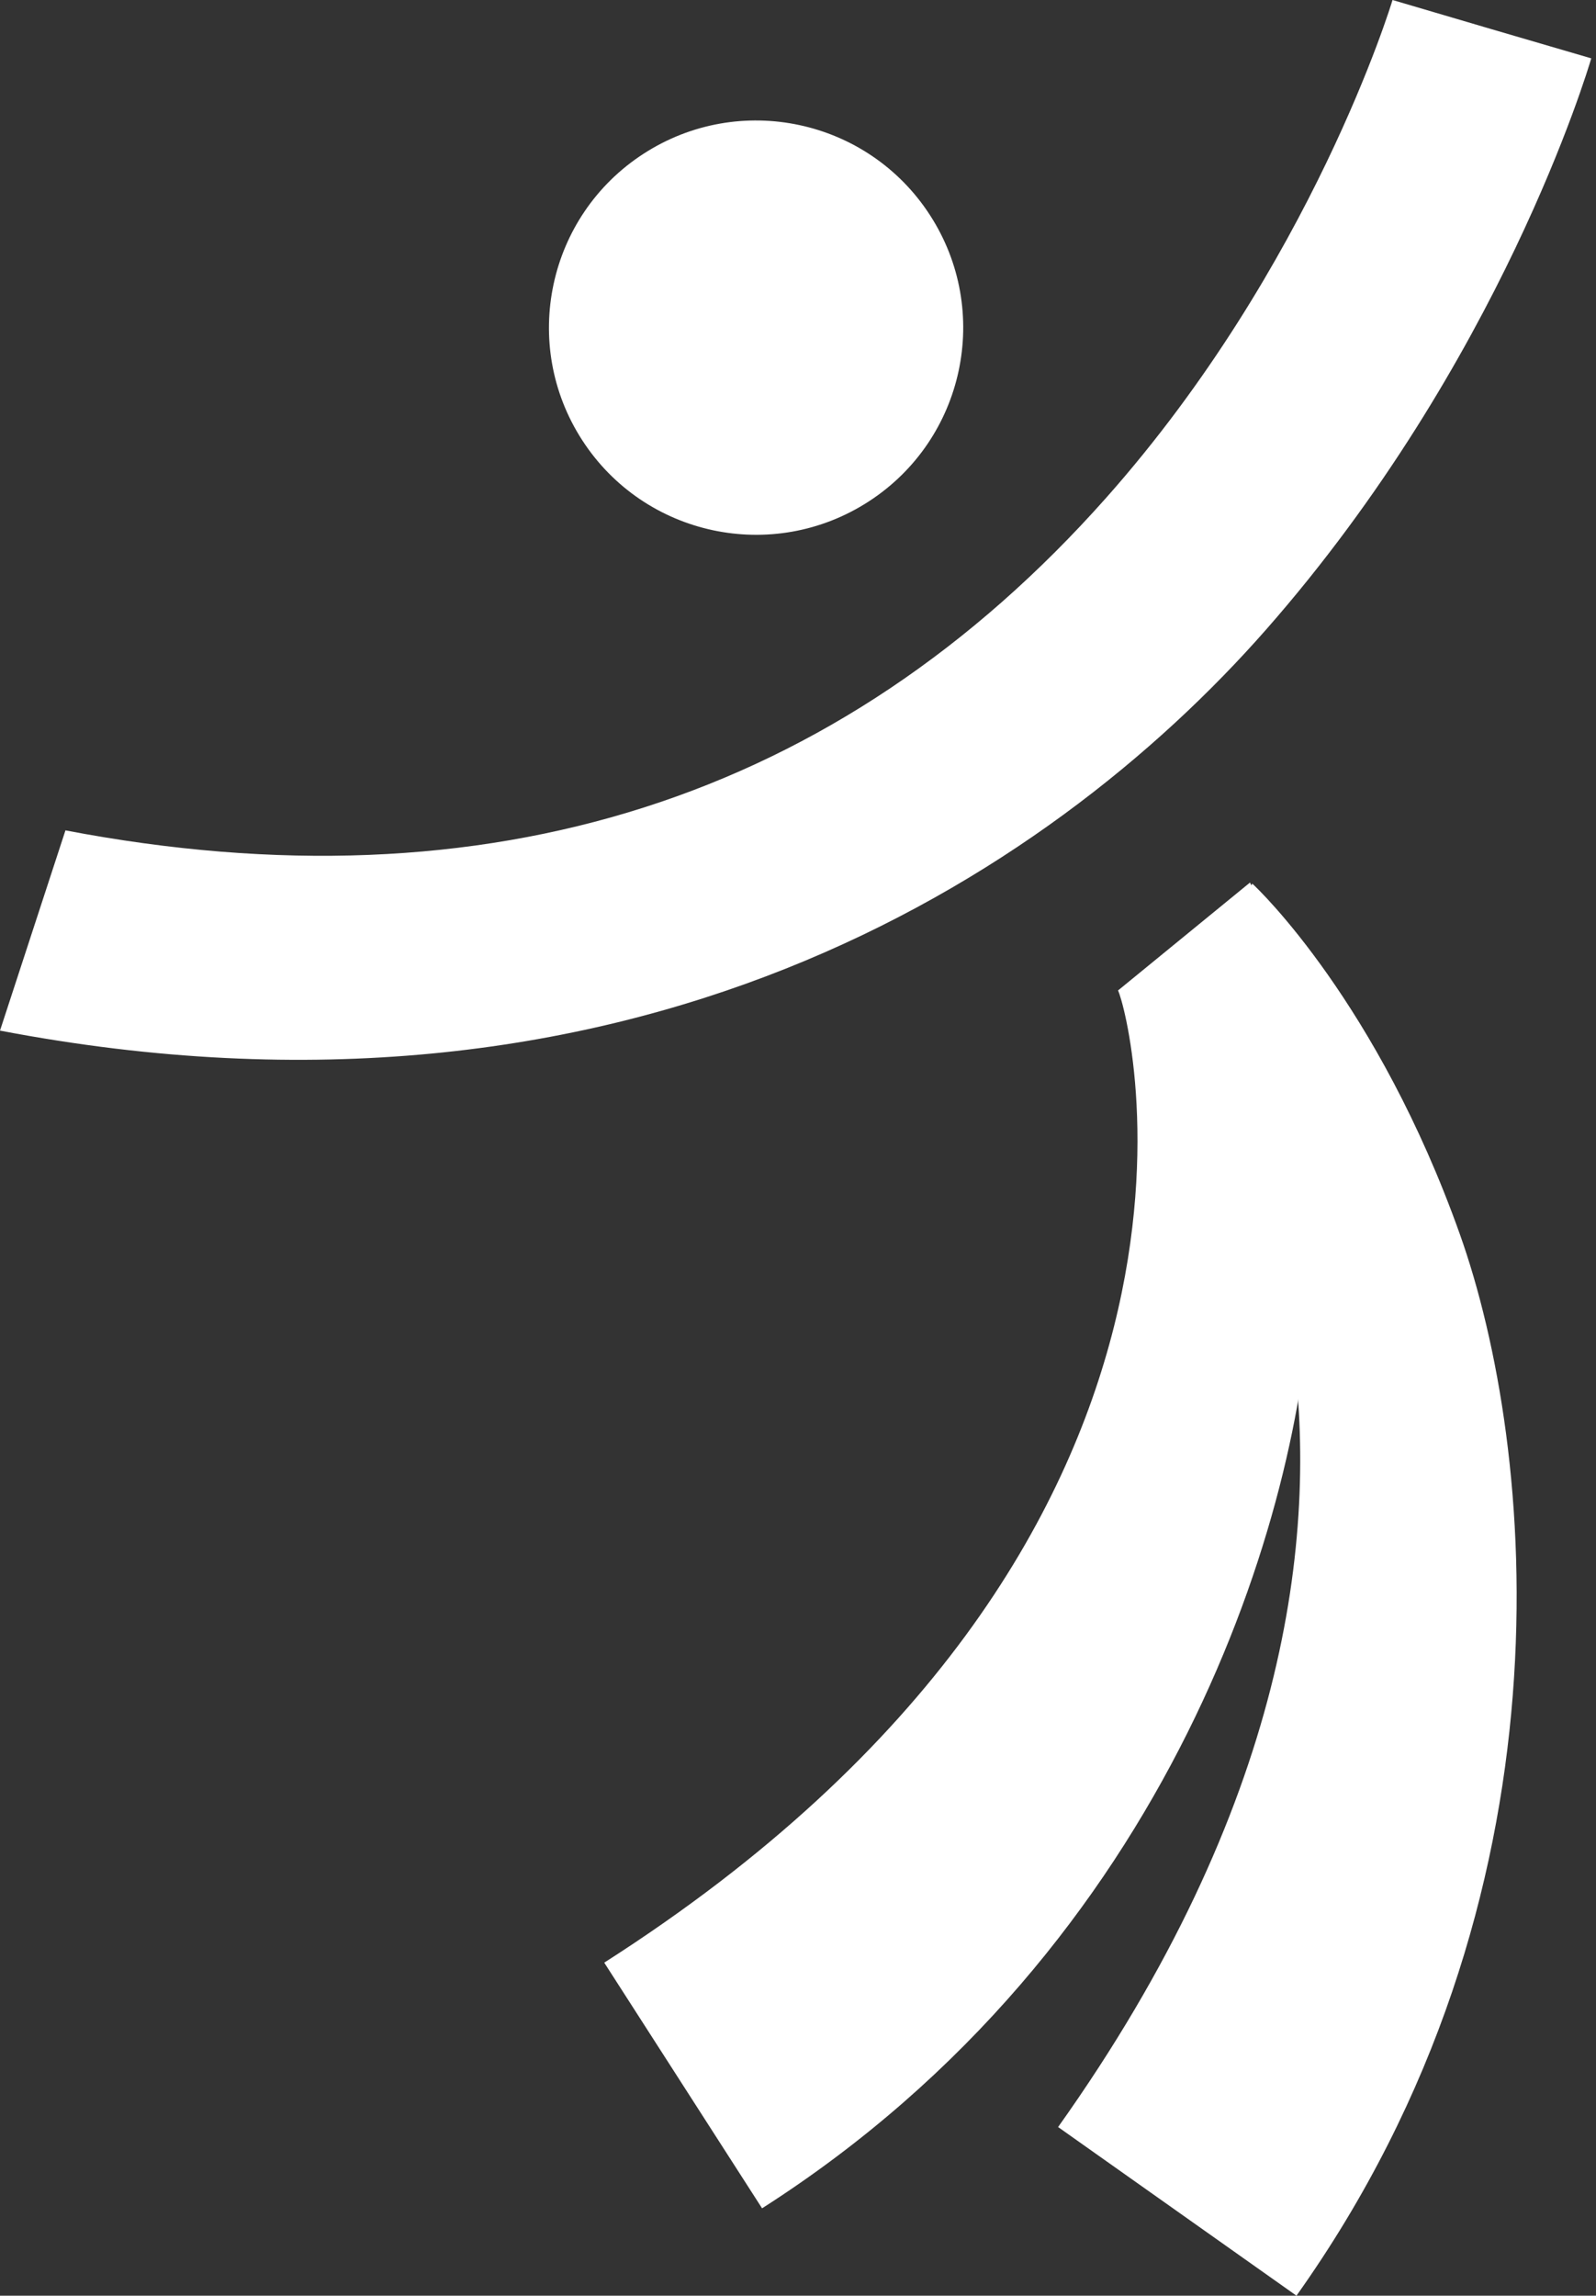 <?xml version="1.0" encoding="UTF-8" standalone="yes"?>
<svg width="178" height="256" viewBox="0 0 178 256" fill="none" xmlns="http://www.w3.org/2000/svg">
  <rect x="0" y="0" width="178" height="256" fill="#333333" stroke="none"/>
  <path d="M0 114.927C69.842 128.27 116.706 98.106 141.244 70.164C167.343 40.434 177.072 7.867 177.471 6.507L155.301 0.021L166.385 3.263L155.307 0C155.22 0.294 146.347 29.62 123.378 55.502C93.53 89.128 54.478 101.609 7.299 92.598L0 114.927Z" fill="white"/>
  <path d="M84.993 246.257C130.902 216.93 145.162 168.529 146.231 143.329C147.382 116.049 139.841 99.273 139.412 98.414L124.692 110.451C126.029 113.19 141.207 171.702 67.39 218.862L84.993 246.257Z" fill="white"/>
  <path d="M144.593 256C176.173 211.61 171.263 161.391 162.814 137.626C153.662 111.901 140.385 99.172 139.666 98.537L130.527 115.211C132.793 117.25 168.785 165.815 118.009 237.194L144.593 256Z" fill="white"/>
  <path d="M64.938 49.094C58.002 38.387 61.06 24.084 71.768 17.149C82.475 10.214 96.777 13.272 103.712 23.979C110.648 34.687 107.59 48.989 96.882 55.924C86.175 62.859 71.873 59.801 64.938 49.094Z" fill="white"/>
</svg>